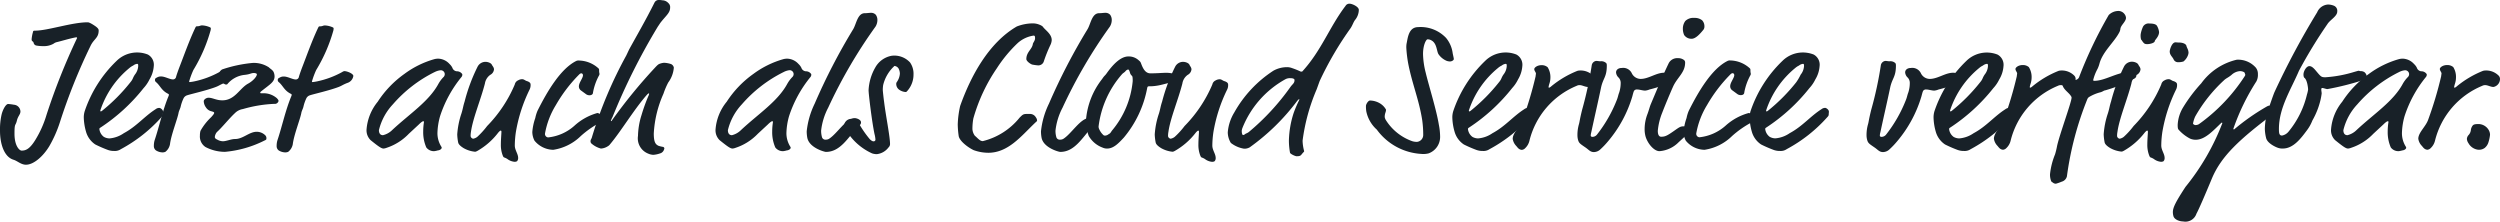 <svg xmlns="http://www.w3.org/2000/svg" viewBox="0 0 161.465 14.308">
  <defs>
    <style>
      .cls-1 {
        fill: #182128;
      }
    </style>
  </defs>
  <g id="Ebene_2" data-name="Ebene 2">
    <g id="Ebene_1-2" data-name="Ebene 1">
      <g>
        <path class="cls-1" d="M3.178,9.451c-.395.648-1,1.187-1.5,1.187-.324,0-.539-.24-.815-.324C.288,10.134,0,9.343,0,8.431A4.3,4.3,0,0,1,.108,7.376c.084-.324.276-.66.42-.66A3.652,3.652,0,0,1,.9,6.764a.453.453,0,0,1,.42.432c0,.2-.155.288-.228.588C1,8.167.936,7.916.936,8.635c0,.816.335,1.092.455,1.092.264,0,.516-.084.888-.684A6.788,6.788,0,0,0,3.01,7.4,41.343,41.343,0,0,1,4.978,2.458c0-.047-.013-.047-.073-.047-.444.084-.887.228-1.247.312a.55.55,0,0,0-.2.1,1.264,1.264,0,0,1-.671.156,2.318,2.318,0,0,1-.432-.036.217.217,0,0,1-.18-.167c-.036-.145-.132-.072-.132-.24a2.214,2.214,0,0,1,.084-.456c.012-.084.036-.1.132-.1.828,0,2.374-.54,3.406-.54.048,0,.156.024.443.216.252.168.265.252.265.312,0,.491-.312.54-.528,1A37.337,37.337,0,0,0,3.862,7.916,7.912,7.912,0,0,1,3.178,9.451Z"/>
        <path class="cls-1" d="M7.378,9.75a1.147,1.147,0,0,1-.455-.083,8.1,8.1,0,0,1-.768-.336,1.466,1.466,0,0,1-.6-.828,3.592,3.592,0,0,1-.144-.923,1.342,1.342,0,0,1,.06-.4,8.061,8.061,0,0,1,2.062-3.25,1.885,1.885,0,0,1,2.015-.408.748.748,0,0,1,.384.744,1.921,1.921,0,0,1-.276.863,2.339,2.339,0,0,1-.384.564A11.784,11.784,0,0,1,6.491,8.239c-.06.036-.072.06-.072.1a.731.731,0,0,0,.288.5.745.745,0,0,0,.372.1A1.9,1.9,0,0,0,8,8.6c.828-.443,1.331-1.091,2.051-1.547a.388.388,0,0,1,.24-.084c.072,0,.24.12.24.24a1.3,1.3,0,0,1-.012.156.2.2,0,0,1-.06.168,9.559,9.559,0,0,1-2.651,2.1A.682.682,0,0,1,7.378,9.75ZM8.926,4.27c0-.1,0-.145-.072-.145a.482.482,0,0,0-.252.109,1.029,1.029,0,0,0-.24.156A5.938,5.938,0,0,0,6.479,7.136c0,.048.012.06.024.06a.16.16,0,0,0,.084-.036A11.605,11.605,0,0,0,8.422,5.313c.18-.216.132-.252.288-.492A.958.958,0,0,0,8.926,4.27Z"/>
        <path class="cls-1" d="M12.49,4.521a5.461,5.461,0,0,0-.276.744c0,.024.024.036.049.036a2.851,2.851,0,0,0,.3-.048,5.8,5.8,0,0,0,1.607-.6.392.392,0,0,1,.132-.06c.2,0,.588.168.588.312a.557.557,0,0,1-.4.456c-.324.132-.324.168-.539.252-.588.228-1.608.456-1.859.54a.385.385,0,0,0-.228.18,2.529,2.529,0,0,0-.2.575c-.036.132-.108.252-.132.384-.072.4-.48,1.415-.552,2.015a.807.807,0,0,1-.3.5.5.5,0,0,1-.179.036.832.832,0,0,1-.432-.132.346.346,0,0,1-.132-.288,1.294,1.294,0,0,1,.048-.36c.3-.887.516-1.931.9-2.855a.288.288,0,0,0,.024-.084c0-.024-.012-.047-.06-.071-.431-.216-.5-.528-.779-.756a.165.165,0,0,1-.06-.144c0-.084.048-.108.143-.156a.479.479,0,0,1,.241-.06c.263,0,.563.192.779.192a.2.2,0,0,0,.2-.168c.036-.132.1-.312.192-.564.287-.731.612-1.667,1.019-2.542.072-.156.084-.156.132-.156.192,0,.216-.06.336-.06a1.413,1.413,0,0,1,.456.1c.06.024.108.048.108.084a.659.659,0,0,1-.013.132A10.151,10.151,0,0,1,12.49,4.521Z"/>
        <path class="cls-1" d="M17.733,4.929c0,.372-.3.516-.852.96-.06.048-.071.06-.071.1s.047.036.131.036a1.309,1.309,0,0,1,.948.324c.084.1.1.119.1.179a.247.247,0,0,1-.276.18,8.485,8.485,0,0,0-2.027.336.93.93,0,0,0-.515.264c-.373.348-.864.96-1.152,1.211a.574.574,0,0,0-.144.324c0,.072.036.12.168.18a.764.764,0,0,0,.348.1c.239,0,.528-.144.791-.144.516,0,.912-.468,1.4-.468a.784.784,0,0,1,.539.216.261.261,0,0,1,.084.228c0,.036,0,.072-.12.12a7.059,7.059,0,0,1-2.554.732,2.719,2.719,0,0,1-1.26-.312.811.811,0,0,1-.359-.744,1.1,1.1,0,0,1,.036-.3,3.669,3.669,0,0,1,.683-.875c.12-.132.2-.228.2-.276s0-.06-.156-.108a.57.57,0,0,1-.372-.252.724.724,0,0,1-.143-.4c0-.109.155-.228.311-.228.264,0,.492.168.888.168.815,0,1.115-.78,1.667-1.08.312-.168.564-.456.564-.6,0-.06-.12-.084-.192-.084-.192,0-.24.084-.6.12a1.66,1.66,0,0,0-1.115.6c-.012.012-.024.024-.108.024a.572.572,0,0,1-.348-.348.95.95,0,0,1-.06-.288.332.332,0,0,1,.24-.36,8.573,8.573,0,0,1,1.919-.4,1.772,1.772,0,0,1,1.043.288c.072.084.252.167.312.323A.711.711,0,0,1,17.733,4.929Z"/>
        <path class="cls-1" d="M20.422,4.521a5.324,5.324,0,0,0-.276.744c0,.024.024.036.048.036a2.818,2.818,0,0,0,.3-.048,5.812,5.812,0,0,0,1.607-.6.392.392,0,0,1,.132-.06c.2,0,.588.168.588.312a.559.559,0,0,1-.4.456c-.324.132-.324.168-.54.252-.588.228-1.607.456-1.859.54a.385.385,0,0,0-.228.18,2.578,2.578,0,0,0-.2.575c-.035.132-.108.252-.132.384-.071.4-.479,1.415-.551,2.015a.807.807,0,0,1-.3.5.5.5,0,0,1-.18.036A.828.828,0,0,1,18,9.715a.344.344,0,0,1-.133-.288,1.261,1.261,0,0,1,.049-.36c.3-.887.515-1.931.9-2.855a.288.288,0,0,0,.024-.084c0-.024-.012-.047-.06-.071-.432-.216-.5-.528-.779-.756a.164.164,0,0,1-.061-.144c0-.084.048-.108.144-.156a.473.473,0,0,1,.24-.06c.264,0,.564.192.78.192a.2.2,0,0,0,.2-.168c.036-.132.1-.312.192-.564.287-.731.611-1.667,1.019-2.542.072-.156.084-.156.132-.156.192,0,.216-.06.336-.06a1.407,1.407,0,0,1,.455.1c.06.024.108.048.108.084a.713.713,0,0,1-.012.132A10.187,10.187,0,0,1,20.422,4.521Z"/>
        <path class="cls-1" d="M29.5,4.605a.408.408,0,0,1,.336.156.1.1,0,0,1,.024.072.252.252,0,0,1-.048.132,7.8,7.8,0,0,0-1.391,2.543,4.414,4.414,0,0,0-.168,1.067,1.625,1.625,0,0,0,.252.9.171.171,0,0,1,.024.072c0,.024-.049.144-.252.168a1.543,1.543,0,0,1-.228.048.611.611,0,0,1-.516-.24,2.474,2.474,0,0,1-.2-1.032,3.9,3.9,0,0,1,.048-.6c0-.048,0-.06-.048-.06s-.156.084-.288.215l-.647.6a3.5,3.5,0,0,1-1.427.9.752.752,0,0,1-.192.048c-.133,0-.276-.084-.84-.54a.882.882,0,0,1-.264-.708,3.208,3.208,0,0,1,.72-1.775,6.632,6.632,0,0,1,1.727-1.8,5.985,5.985,0,0,1,1.919-.947,1,1,0,0,1,.264-.036,1.03,1.03,0,0,1,.731.348.849.849,0,0,1,.18.239A.333.333,0,0,0,29.5,4.605Zm-1.427.048a8.666,8.666,0,0,0-2.7,2.087,3.7,3.7,0,0,0-.9,1.667c0,.144.048.324.264.324A1.265,1.265,0,0,0,25.33,8.4c1.116-1.044,2.375-1.848,2.987-2.987a2.059,2.059,0,0,1,.348-.456.27.27,0,0,0,.06-.18.256.256,0,0,0-.276-.239A1.1,1.1,0,0,0,28.077,4.653Z"/>
        <path class="cls-1" d="M31.905,4.485a.446.446,0,0,1-.239.348.849.849,0,0,0-.348.564c-.276,1.067-.78,2.243-.9,3.118a1.594,1.594,0,0,0-.023.276.2.2,0,0,0,.167.168.6.6,0,0,0,.264-.12,5.147,5.147,0,0,0,.636-.7,8.623,8.623,0,0,0,1.787-2.687.371.371,0,0,1,.216-.264.5.5,0,0,1,.276-.072c.095,0,.2.1.287.12.192.06.24.144.24.216a.655.655,0,0,1-.072.348,9.975,9.975,0,0,0-.875,2.71,6.18,6.18,0,0,0-.072.888c0,.3.216.539.216.8a.3.3,0,0,1-.072.215.318.318,0,0,1-.168.036.894.894,0,0,1-.456-.18c-.228-.144-.228-.048-.3-.228a1.885,1.885,0,0,1-.12-.719c0-.3.036-.7.036-.816,0-.036-.012-.072-.048-.072s-.12.084-.168.144A4.486,4.486,0,0,1,30.826,9.75c-.1.049-.108.049-.156.049a1.852,1.852,0,0,1-.719-.228c-.216-.132-.336-.252-.36-.372a3.1,3.1,0,0,1-.06-.516,5.32,5.32,0,0,1,.276-1.367c.1-.324.1-.444.2-.755a11.324,11.324,0,0,1,.839-2.255.575.575,0,0,1,.516-.312c.12,0,.348.06.407.192C31.81,4.27,31.905,4.354,31.905,4.485Z"/>
        <path class="cls-1" d="M38.577,7.3c.167,0,.4.276.4.312s-.048.072-.048.12a.128.128,0,0,1-.1.144,6.317,6.317,0,0,0-1.319.911,3.229,3.229,0,0,1-1.775.888,1.6,1.6,0,0,1-1.212-.588,1.242,1.242,0,0,1-.143-.564,3.55,3.55,0,0,1,.192-.9,2.4,2.4,0,0,1,.144-.468c.623-1.247,1.487-2.71,2.494-3.214A.326.326,0,0,1,37.4,3.91a1.915,1.915,0,0,1,1.247.5c.048.047.048.071.048.168a.722.722,0,0,0,.024.179.27.27,0,0,1-.012.084A3.694,3.694,0,0,0,38.3,5.973c0,.1-.072.18-.228.18a.372.372,0,0,1-.24-.084l-.312-.228a.318.318,0,0,1-.132-.264c0-.24.264-.528.264-.72,0-.047-.036-.12-.1-.12s-.1.024-.192.12A9.508,9.508,0,0,0,35.9,6.788a5.245,5.245,0,0,0-.7,1.835.224.224,0,0,0,.2.252,3.016,3.016,0,0,0,1.7-.755A3.663,3.663,0,0,1,38.577,7.3Z"/>
        <path class="cls-1" d="M42.2,10a.929.929,0,0,1-.348-.084,1.056,1.056,0,0,1-.647-1.139,4.779,4.779,0,0,1,.228-1.343A11.2,11.2,0,0,1,41.877,6.2a.452.452,0,0,0,.048-.144.025.025,0,0,0-.024-.024c-.024,0-.072.036-.156.132C40.93,7.1,40.1,8.491,39.4,9.319a.419.419,0,0,1-.132.12.94.94,0,0,1-.456.156,1.519,1.519,0,0,1-.624-.336.2.2,0,0,1-.048-.132c0-.132.06-.12.108-.324a27.21,27.21,0,0,1,2.2-5.217L40.63,3.2c.539-.983,1.055-1.859,1.643-3.034A.307.307,0,0,1,42.585,0c.12,0,.191.024.251.024a.548.548,0,0,1,.336.18.345.345,0,0,1,.108.3c0,.311-.252.5-.563.887-.108.132-.132.192-.228.324a40.777,40.777,0,0,0-2.927,5.841,1.519,1.519,0,0,0-.107.24c0,.012,0,.024.024.024s.023-.012.083-.1A33.508,33.508,0,0,1,42.285,4.39c.168-.181.228-.24.336-.276a1.041,1.041,0,0,1,.275-.06,1.707,1.707,0,0,1,.444.084.312.312,0,0,1,.18.228,1.835,1.835,0,0,1-.36.959,4.9,4.9,0,0,0-.311.732,7.188,7.188,0,0,0-.624,2.566c0,.576.12.7.3.792a1.836,1.836,0,0,0,.3.072.114.114,0,0,1,.084.1.514.514,0,0,1-.06.156.369.369,0,0,1-.228.168A1.687,1.687,0,0,1,42.2,10Z"/>
        <path class="cls-1" d="M52.04,4.605a.407.407,0,0,1,.335.156.1.1,0,0,1,.024.072.259.259,0,0,1-.047.132A7.825,7.825,0,0,0,50.96,7.508a4.414,4.414,0,0,0-.168,1.067,1.625,1.625,0,0,0,.252.9.171.171,0,0,1,.024.072c0,.024-.048.144-.252.168a1.517,1.517,0,0,1-.228.048.611.611,0,0,1-.515-.24,2.474,2.474,0,0,1-.2-1.032,3.9,3.9,0,0,1,.048-.6c0-.048,0-.06-.048-.06s-.156.084-.288.215l-.647.6a3.5,3.5,0,0,1-1.428.9.742.742,0,0,1-.192.048c-.132,0-.275-.084-.839-.54a.882.882,0,0,1-.264-.708,3.208,3.208,0,0,1,.72-1.775,6.617,6.617,0,0,1,1.727-1.8,5.985,5.985,0,0,1,1.919-.947.992.992,0,0,1,.263-.036,1.032,1.032,0,0,1,.732.348.849.849,0,0,1,.18.239A.333.333,0,0,0,52.04,4.605Zm-1.428.048a8.673,8.673,0,0,0-2.7,2.087,3.694,3.694,0,0,0-.9,1.667c0,.144.047.324.263.324a1.262,1.262,0,0,0,.588-.335c1.115-1.044,2.375-1.848,2.987-2.987a2.085,2.085,0,0,1,.347-.456.27.27,0,0,0,.06-.18.256.256,0,0,0-.276-.239A1.1,1.1,0,0,0,50.612,4.653Z"/>
        <path class="cls-1" d="M52.138,8.887a2.244,2.244,0,0,1-.036-.408,5.327,5.327,0,0,1,.516-1.787,38.857,38.857,0,0,1,2.495-4.821c.2-.348.276-1.019.743-1.019.168,0,.264-.024.4-.024a.4.4,0,0,1,.312.131.575.575,0,0,1,.1.336.818.818,0,0,1-.12.42,31.862,31.862,0,0,0-3.059,5.241,4.154,4.154,0,0,0-.455,1.475,1.463,1.463,0,0,0,.06.444.226.226,0,0,0,.24.144.391.391,0,0,0,.2-.048c.528-.324,1.116-1.343,1.667-1.343.1,0,.408.084.408.276,0,.156-.12.2-.24.335-.611.66-1.1,1.572-2.027,1.572C53.253,9.811,52.258,9.547,52.138,8.887Z"/>
        <path class="cls-1" d="M59,4.81a1.583,1.583,0,0,1-.348,1c-.1.12-.108.132-.168.132a.813.813,0,0,1-.42-.156.459.459,0,0,1-.179-.384.188.188,0,0,1,.035-.1,1.075,1.075,0,0,0,.2-.551.771.771,0,0,0-.084-.324.356.356,0,0,0-.265-.168,2.439,2.439,0,0,0-.731,1.235,1.934,1.934,0,0,0-.024.312c0,.072.06.612.084.767.108.9.384,2.243.384,2.735a.3.3,0,0,1-.1.216,1.093,1.093,0,0,1-.756.432.978.978,0,0,1-.3-.048A3.756,3.756,0,0,1,54.586,8.3a.5.5,0,0,1-.071-.179.472.472,0,0,1,.431-.444c.24,0,.348.024.456.168a6.737,6.737,0,0,0,.78,1.151c.119.108.179.132.239.132a.111.111,0,0,0,.121-.1,1.8,1.8,0,0,0-.061-.372c-.168-.791-.383-2.59-.383-2.83a3.253,3.253,0,0,1,.431-1.463A1.517,1.517,0,0,1,57.6,3.6a1.382,1.382,0,0,1,1.175.432A1.266,1.266,0,0,1,59,4.81Z"/>
        <path class="cls-1" d="M67.914,2.471a.584.584,0,0,1,.012.132.871.871,0,0,1-.1.335,9.184,9.184,0,0,0-.42,1.056.371.371,0,0,1-.371.228,3.042,3.042,0,0,1-.348-.048c-.1-.012-.4-.216-.4-.36,0-.456.372-.624.42-.972.012-.084.143-.216.143-.36S66.834,2.3,66.75,2.3a1.964,1.964,0,0,0-1.019.48A8.77,8.77,0,0,0,64.388,4.4a11.058,11.058,0,0,0-1.523,3.251,3.792,3.792,0,0,0-.06.695.806.806,0,0,0,.156.42c.2.168.324.348.516.348A4.4,4.4,0,0,0,65.851,7.6c.192-.192.24-.24.456-.24H66.5a.435.435,0,0,1,.408.228.344.344,0,0,1,.072.192c0,.06-.061.084-.156.179-.888.852-1.716,1.908-3,1.908a2.821,2.821,0,0,1-.935-.168c-.36-.168-.924-.588-.972-.924a5.772,5.772,0,0,1-.06-.732,6.155,6.155,0,0,1,.156-1.2c.672-1.895,1.823-4.065,3.658-5.133a2.892,2.892,0,0,1,1-.2,1.144,1.144,0,0,1,.516.108.528.528,0,0,1,.168.108C67.47,1.907,67.842,2.135,67.914,2.471Z"/>
        <path class="cls-1" d="M67.269,8.887a2.244,2.244,0,0,1-.036-.408,5.327,5.327,0,0,1,.516-1.787,38.857,38.857,0,0,1,2.5-4.821c.2-.348.276-1.019.743-1.019.168,0,.264-.024.4-.024a.4.4,0,0,1,.312.131.575.575,0,0,1,.1.336.818.818,0,0,1-.12.42,31.862,31.862,0,0,0-3.059,5.241,4.134,4.134,0,0,0-.455,1.475,1.433,1.433,0,0,0,.06.444.225.225,0,0,0,.24.144.391.391,0,0,0,.2-.048c.528-.324,1.116-1.343,1.667-1.343.1,0,.408.084.408.276,0,.156-.12.2-.24.335-.611.66-1.1,1.572-2.027,1.572C68.384,9.811,67.389,9.547,67.269,8.887Z"/>
        <path class="cls-1" d="M74.3,4.737c.479,0,.756-.035,1.031-.035.384,0,.744.119.744.311,0,.156-.3.192-.336.252s-.048.06-.132.072c-.24.036-.587.156-.9.2a2.878,2.878,0,0,1-.468.036c-.1,0-.12.012-.144.1a6.971,6.971,0,0,1-1.511,3.214c-.336.36-.66.708-1.08.708a.677.677,0,0,1-.287-.06,1.724,1.724,0,0,1-.9-.756,2.782,2.782,0,0,1-.18-1,4.92,4.92,0,0,1,1.044-2.675c.168-.252.168-.192.287-.359.384-.541.888-1.1,1.416-1.1a.947.947,0,0,1,.636.228c.095.084.131.108.168.2C73.8,4.377,73.951,4.737,74.3,4.737Zm-1.32-.048c-.035-.12-.071-.2-.119-.2a.3.3,0,0,0-.18.12c-.048.061-.168.121-.228.2a6.259,6.259,0,0,0-1.5,3.357.372.372,0,0,0,.036.168,1.114,1.114,0,0,0,.287.4.181.181,0,0,0,.109.024.4.4,0,0,0,.227-.1c.084-.036.108-.072.2-.216a5.782,5.782,0,0,0,1.344-3.19A1.716,1.716,0,0,0,73.147,5a.175.175,0,0,0-.071-.132A.387.387,0,0,1,72.979,4.689Z"/>
        <path class="cls-1" d="M76.952,4.485a.448.448,0,0,1-.24.348.849.849,0,0,0-.348.564c-.275,1.067-.779,2.243-.9,3.118a1.469,1.469,0,0,0-.025.276.2.2,0,0,0,.168.168.6.6,0,0,0,.264-.12,5.01,5.01,0,0,0,.636-.7A8.623,8.623,0,0,0,78.3,5.457a.371.371,0,0,1,.216-.264.5.5,0,0,1,.276-.072c.1,0,.2.1.288.12.192.06.239.144.239.216a.645.645,0,0,1-.072.348,9.975,9.975,0,0,0-.875,2.71A6.18,6.18,0,0,0,78.3,9.4c0,.3.216.539.216.8a.291.291,0,0,1-.072.215.318.318,0,0,1-.168.036.9.9,0,0,1-.456-.18c-.227-.144-.227-.048-.3-.228a1.885,1.885,0,0,1-.12-.719c0-.3.036-.7.036-.816,0-.036-.012-.072-.048-.072s-.12.084-.168.144A4.5,4.5,0,0,1,75.872,9.75c-.1.049-.107.049-.155.049A1.86,1.86,0,0,1,75,9.571c-.216-.132-.336-.252-.36-.372a3.21,3.21,0,0,1-.06-.516,5.28,5.28,0,0,1,.277-1.367c.095-.324.095-.444.2-.755A11.324,11.324,0,0,1,75.9,4.306a.576.576,0,0,1,.516-.312c.12,0,.348.06.408.192C76.856,4.27,76.952,4.354,76.952,4.485Z"/>
        <path class="cls-1" d="M87.509,1.3c-.109.156-.145.312-.277.516a21.379,21.379,0,0,0-2,3.418l-.191.528a12.432,12.432,0,0,0-.912,3.322,2.757,2.757,0,0,0,.1.671c0,.037-.013.049-.048.084-.168.168-.133.252-.433.252-.107,0-.419-.155-.431-.228a4.472,4.472,0,0,1-.072-.779A6.21,6.21,0,0,1,83.551,7.3a7.627,7.627,0,0,1,.372-.864c0-.012,0-.023-.025-.023s-.047.023-.12.107a13.92,13.92,0,0,1-3.07,3,.711.711,0,0,1-.359.084,1.873,1.873,0,0,1-.852-.372,1.331,1.331,0,0,1-.2-.684,2.9,2.9,0,0,1,.42-1.283,7.694,7.694,0,0,1,2.53-2.7,1.8,1.8,0,0,1,.863-.227.9.9,0,0,1,.336.059,4.976,4.976,0,0,1,.565.228c.059,0,.084,0,.1-.011C85.35,3.262,85.865,1.739,86.9.384A.285.285,0,0,1,87.173.24c.156,0,.588.192.588.4A1.055,1.055,0,0,1,87.509,1.3ZM83.335,5.049a.612.612,0,0,0-.3.06,6.233,6.233,0,0,0-2.8,3.179.773.773,0,0,0-.036.155c0,.12.025.276.084.276a.17.17,0,0,0,.12-.048c.072-.06.145-.06.252-.144a15.211,15.211,0,0,0,2.7-2.926c.145-.192.252-.228.252-.432C83.61,5.1,83.526,5.049,83.335,5.049Z"/>
        <path class="cls-1" d="M93.822,3.43c.025.144.073.312.073.384s-.121.156-.252.156a.816.816,0,0,1-.2-.036,1.209,1.209,0,0,1-.527-.42c-.133-.18-.1-.7-.456-.9a.476.476,0,0,0-.264-.073c-.084,0-.288.36-.288.948a5.2,5.2,0,0,0,.168,1.187c.18.768.7,2.423.852,3.37a4.24,4.24,0,0,1,.084.792,1.131,1.131,0,0,1-.744,1.068,1.408,1.408,0,0,1-.468.035,3.833,3.833,0,0,1-2.878-1.57A2.163,2.163,0,0,1,88.245,7.2a1.958,1.958,0,0,1-.023-.36c0-.107.143-.348.263-.348a1.309,1.309,0,0,1,.612.168,1.088,1.088,0,0,1,.42.42c0,.18-.084.216-.084.48a.55.55,0,0,0,.072.192A3.319,3.319,0,0,0,91.2,9.115a1,1,0,0,0,.313.048.446.446,0,0,0,.407-.444,6.843,6.843,0,0,0-.06-.923c-.2-1.343-.671-2.411-.923-3.766a8.207,8.207,0,0,1-.108-.924,1.54,1.54,0,0,1,.012-.264c.084-.395.132-1.091.756-1.091a2.259,2.259,0,0,1,1.8.7A1.933,1.933,0,0,1,93.822,3.43Z"/>
        <path class="cls-1" d="M95.768,9.75a1.152,1.152,0,0,1-.456-.083,8.1,8.1,0,0,1-.768-.336,1.472,1.472,0,0,1-.6-.828A3.59,3.59,0,0,1,93.8,7.58a1.369,1.369,0,0,1,.059-.4,8.066,8.066,0,0,1,2.064-3.25,1.883,1.883,0,0,1,2.014-.408.748.748,0,0,1,.384.744,1.921,1.921,0,0,1-.276.863,2.311,2.311,0,0,1-.384.564A11.784,11.784,0,0,1,94.88,8.239c-.06.036-.071.06-.071.1a.73.73,0,0,0,.287.5.748.748,0,0,0,.372.1,1.9,1.9,0,0,0,.924-.336c.827-.443,1.331-1.091,2.05-1.547a.388.388,0,0,1,.24-.084c.072,0,.24.12.24.24a1.3,1.3,0,0,1-.012.156.2.2,0,0,1-.06.168,9.559,9.559,0,0,1-2.651,2.1A.679.679,0,0,1,95.768,9.75Zm1.546-5.48c0-.1,0-.145-.071-.145a.482.482,0,0,0-.252.109,1.029,1.029,0,0,0-.24.156,5.938,5.938,0,0,0-1.883,2.746c0,.048.012.06.024.06a.16.16,0,0,0,.084-.036,11.612,11.612,0,0,0,1.836-1.847c.179-.216.131-.252.287-.492A.957.957,0,0,0,97.314,4.27Z"/>
        <path class="cls-1" d="M100.135,5.013a1.273,1.273,0,0,1-.072.408,1.57,1.57,0,0,0-.047.192c0,.036,0,.048.036.048.011,0,.059-.012.155-.1a6.325,6.325,0,0,1,1.667-.983.557.557,0,0,1,.145-.024,1.131,1.131,0,0,1,.875.335.318.318,0,0,1,.084.2.527.527,0,0,1-.42.528c-.18,0-.371-.12-.539-.12a.415.415,0,0,0-.193.048A5.173,5.173,0,0,0,98.78,9.091a.966.966,0,0,1-.276.48.335.335,0,0,1-.216.108c-.191-.012-.275-.156-.359-.252a.835.835,0,0,1-.229-.456c0-.408.5-.8.649-1.259a24.2,24.2,0,0,0,.827-2.771c.012-.108.024-.168.024-.191,0-.073-.1-.168-.108-.276s.192-.265.468-.265a.584.584,0,0,1,.395.133A1.2,1.2,0,0,1,100.135,5.013Z"/>
        <path class="cls-1" d="M102.775,8.54a.877.877,0,0,0-.036.227c0,.036.048.072.1.072a.38.38,0,0,0,.312-.156A8.826,8.826,0,0,0,104.406,6.5c.1-.239.1-.347.168-.515a2.024,2.024,0,0,0,.1-.636.493.493,0,0,0-.132-.336.505.505,0,0,1-.168-.336c0-.156.132-.287.372-.287a.613.613,0,0,1,.636.323.644.644,0,0,0,.575.384c.528,0,1-.4,1.524-.4a1.152,1.152,0,0,1,.563.167.244.244,0,0,1,.156.264c0,.036,0,.048-.084.1a8.992,8.992,0,0,1-1.583.552.933.933,0,0,1-.276.072c-.168,0-.359-.072-.516-.072a.217.217,0,0,0-.168.048c-.048.036-.071.1-.143.383a8.015,8.015,0,0,1-1.583,2.927,5.084,5.084,0,0,1-.468.492.628.628,0,0,1-.432.192c-.24,0-.324-.144-.551-.3-.372-.252-.42-.288-.48-.5a1.184,1.184,0,0,1-.036-.288A2.494,2.494,0,0,1,101.983,8c.048-.18.037-.252.2-.912a24.028,24.028,0,0,0,.624-2.89.338.338,0,0,1,.287-.264c.084,0,.18.024.276.024a.459.459,0,0,1,.348.1c.048.036.059.084.059.18,0,.743-.239.8-.371,1.415C103.207,6.608,102.979,7.58,102.775,8.54Z"/>
        <path class="cls-1" d="M108.415,9.187a1.935,1.935,0,0,1-1.235.576c-.361,0-.768-.5-.9-.948a1.771,1.771,0,0,1-.06-.5,2.714,2.714,0,0,1,.192-.972c.084-.228.132-.432.2-.6.372-.875.72-1.739,1.164-2.662a.618.618,0,0,1,.6-.324.6.6,0,0,1,.359.1.2.2,0,0,1,.1.192c0,.635-.492.935-.768,1.523-.2.444-.54,1.259-.708,1.7a4.106,4.106,0,0,0-.288,1.175c0,.108.012.384.216.384.264,0,.4-.072.876-.408.287-.2.371-.263.564-.263a.521.521,0,0,1,.3.083.187.187,0,0,1,.073.168c0,.133-.073.2-.193.324ZM110.082,1.7a.349.349,0,0,1-.061.216c-.215.264-.5.588-.767.588a.566.566,0,0,1-.48-.24.972.972,0,0,1-.084-.408.831.831,0,0,1,.157-.5.748.748,0,0,1,.588-.2.765.765,0,0,1,.5.156A.561.561,0,0,1,110.082,1.7Z"/>
        <path class="cls-1" d="M112.938,7.3c.167,0,.395.276.395.312s-.048.072-.048.12a.128.128,0,0,1-.1.144,6.291,6.291,0,0,0-1.319.911,3.229,3.229,0,0,1-1.775.888,1.592,1.592,0,0,1-1.211-.588,1.232,1.232,0,0,1-.145-.564,3.553,3.553,0,0,1,.193-.9,2.315,2.315,0,0,1,.143-.468c.624-1.247,1.487-2.71,2.495-3.214a.326.326,0,0,1,.192-.036,1.915,1.915,0,0,1,1.247.5c.049.047.049.071.049.168a.752.752,0,0,0,.023.179.27.27,0,0,1-.012.084,3.69,3.69,0,0,0-.408,1.128c0,.1-.071.18-.227.18a.377.377,0,0,1-.241-.084l-.311-.228a.318.318,0,0,1-.132-.264c0-.24.264-.528.264-.72,0-.047-.036-.12-.1-.12s-.1.024-.192.12a9.544,9.544,0,0,0-1.463,1.931,5.252,5.252,0,0,0-.7,1.835.225.225,0,0,0,.2.252,3.013,3.013,0,0,0,1.7-.755A3.663,3.663,0,0,1,112.938,7.3Z"/>
        <path class="cls-1" d="M114.967,9.75a1.152,1.152,0,0,1-.456-.083,8.1,8.1,0,0,1-.768-.336,1.466,1.466,0,0,1-.6-.828A3.592,3.592,0,0,1,113,7.58a1.376,1.376,0,0,1,.06-.4,8.063,8.063,0,0,1,2.063-3.25,1.882,1.882,0,0,1,1.283-.54,1.907,1.907,0,0,1,.732.132.747.747,0,0,1,.383.744,1.908,1.908,0,0,1-.276.863,2.311,2.311,0,0,1-.384.564,11.764,11.764,0,0,1-2.782,2.542c-.059.036-.071.06-.071.1a.734.734,0,0,0,.287.5.748.748,0,0,0,.372.1,1.9,1.9,0,0,0,.924-.336c.827-.443,1.331-1.091,2.051-1.547a.384.384,0,0,1,.239-.084c.072,0,.24.12.24.24a1.3,1.3,0,0,1-.012.156.2.2,0,0,1-.06.168,9.526,9.526,0,0,1-2.651,2.1A.678.678,0,0,1,114.967,9.75Zm1.547-5.48c0-.1,0-.145-.072-.145a.482.482,0,0,0-.252.109,1.051,1.051,0,0,0-.24.156,5.938,5.938,0,0,0-1.883,2.746c0,.048.012.06.024.06a.157.157,0,0,0,.084-.036,11.57,11.57,0,0,0,1.836-1.847,3.3,3.3,0,0,0,.287-.492A.958.958,0,0,0,116.514,4.27Z"/>
        <path class="cls-1" d="M121.447,8.54a.877.877,0,0,0-.036.227c0,.036.048.072.1.072a.38.38,0,0,0,.312-.156A8.826,8.826,0,0,0,123.078,6.5c.1-.239.1-.347.168-.515a2.024,2.024,0,0,0,.1-.636.493.493,0,0,0-.132-.336.505.505,0,0,1-.168-.336c0-.156.132-.287.372-.287a.613.613,0,0,1,.636.323.644.644,0,0,0,.575.384c.528,0,1-.4,1.523-.4a1.152,1.152,0,0,1,.564.167.245.245,0,0,1,.156.264c0,.036,0,.048-.084.1a8.992,8.992,0,0,1-1.583.552.941.941,0,0,1-.276.072c-.168,0-.36-.072-.516-.072a.217.217,0,0,0-.168.048c-.048.036-.071.1-.143.383a8.015,8.015,0,0,1-1.583,2.927,5.211,5.211,0,0,1-.468.492.628.628,0,0,1-.432.192c-.24,0-.324-.144-.552-.3-.372-.252-.419-.288-.479-.5a1.184,1.184,0,0,1-.036-.288A2.494,2.494,0,0,1,120.655,8c.048-.18.036-.252.2-.912a23.648,23.648,0,0,0,.624-2.89.34.34,0,0,1,.288-.264c.083,0,.18.024.276.024a.459.459,0,0,1,.348.1c.047.036.059.084.059.18,0,.743-.239.8-.371,1.415C121.879,6.608,121.651,7.58,121.447,8.54Z"/>
        <path class="cls-1" d="M126.847,9.75a1.152,1.152,0,0,1-.456-.083,8.1,8.1,0,0,1-.768-.336,1.472,1.472,0,0,1-.6-.828,3.59,3.59,0,0,1-.143-.923,1.4,1.4,0,0,1,.059-.4A8.066,8.066,0,0,1,127,3.934a1.882,1.882,0,0,1,1.283-.54,1.907,1.907,0,0,1,.732.132.749.749,0,0,1,.383.744,1.908,1.908,0,0,1-.276.863,2.311,2.311,0,0,1-.384.564,11.764,11.764,0,0,1-2.782,2.542c-.06.036-.071.06-.071.1a.73.73,0,0,0,.287.5.748.748,0,0,0,.372.1,1.9,1.9,0,0,0,.924-.336c.827-.443,1.331-1.091,2.05-1.547a.388.388,0,0,1,.24-.084c.072,0,.24.12.24.24a1.3,1.3,0,0,1-.012.156.2.2,0,0,1-.06.168,9.526,9.526,0,0,1-2.651,2.1A.679.679,0,0,1,126.847,9.75Zm1.547-5.48c0-.1,0-.145-.072-.145a.482.482,0,0,0-.252.109,1.029,1.029,0,0,0-.24.156,5.938,5.938,0,0,0-1.883,2.746c0,.048.012.06.025.06a.157.157,0,0,0,.083-.036,11.522,11.522,0,0,0,1.835-1.847c.18-.216.132-.252.288-.492A.958.958,0,0,0,128.394,4.27Z"/>
        <path class="cls-1" d="M131.214,5.013a1.3,1.3,0,0,1-.071.408,1.49,1.49,0,0,0-.048.192c0,.036,0,.048.035.048.013,0,.06-.012.156-.1a6.325,6.325,0,0,1,1.667-.983.564.564,0,0,1,.145-.024,1.13,1.13,0,0,1,.875.335.313.313,0,0,1,.084.2.527.527,0,0,1-.42.528c-.18,0-.371-.12-.539-.12a.418.418,0,0,0-.193.048,5.173,5.173,0,0,0-3.046,3.538.966.966,0,0,1-.276.48.335.335,0,0,1-.216.108c-.191-.012-.275-.156-.359-.252a.835.835,0,0,1-.229-.456c0-.408.5-.8.649-1.259a24,24,0,0,0,.827-2.771c.012-.108.024-.168.024-.191,0-.073-.1-.168-.108-.276s.191-.265.468-.265a.584.584,0,0,1,.395.133A1.2,1.2,0,0,1,131.214,5.013Z"/>
        <path class="cls-1" d="M137.309,1.151c0,.24-.325.468-.36.7a.706.706,0,0,1-.049.192c-.311.648-1.079,1.259-1.3,2.051a1.93,1.93,0,0,1-.131.36,2.986,2.986,0,0,0-.277.707c0,.048.025.06.061.06.72,0,1.487-.575,2.326-.575.265,0,.4.155.4.227,0,.18-.18.228-.312.288l-.132.072a9.114,9.114,0,0,1-1.558.6c-.132.024-.073.036-.289.12a2.7,2.7,0,0,0-.779.323.341.341,0,0,0-.108.156,20.608,20.608,0,0,0-1.307,4.954.467.467,0,0,1-.336.347,2.933,2.933,0,0,1-.372.132c-.143,0-.192-.071-.3-.143a1.149,1.149,0,0,1-.084-.468,4.66,4.66,0,0,1,.325-1.284,4.9,4.9,0,0,0,.119-.479c.108-.624.948-2.891.948-3.178a.113.113,0,0,0-.024-.084c-.144-.252-.457-.408-.552-.7a.925.925,0,0,1-.073-.288c0-.12.1-.24.168-.24.181,0,.457.168.684.168A.31.31,0,0,0,134.274,5,27.736,27.736,0,0,1,136.193.972a.89.89,0,0,1,.612-.264.491.491,0,0,1,.408.2A.448.448,0,0,1,137.309,1.151Z"/>
        <path class="cls-1" d="M138.246,4.485a.448.448,0,0,1-.24.348.849.849,0,0,0-.348.564c-.276,1.067-.779,2.243-.9,3.118a1.469,1.469,0,0,0-.025.276.2.2,0,0,0,.168.168.6.6,0,0,0,.264-.12,5.01,5.01,0,0,0,.636-.7,8.623,8.623,0,0,0,1.787-2.687.371.371,0,0,1,.216-.264.5.5,0,0,1,.276-.072c.1,0,.2.1.288.12.192.06.239.144.239.216a.645.645,0,0,1-.072.348,9.975,9.975,0,0,0-.875,2.71,6.18,6.18,0,0,0-.072.888c0,.3.216.539.216.8a.291.291,0,0,1-.072.215.318.318,0,0,1-.168.036.894.894,0,0,1-.456-.18c-.227-.144-.227-.048-.3-.228a1.886,1.886,0,0,1-.121-.719c0-.3.037-.7.037-.816,0-.036-.012-.072-.048-.072s-.12.084-.168.144a4.5,4.5,0,0,1-1.344,1.163c-.1.049-.107.049-.155.049a1.86,1.86,0,0,1-.72-.228c-.216-.132-.336-.252-.36-.372a3.21,3.21,0,0,1-.06-.516,5.32,5.32,0,0,1,.276-1.367c.1-.324.1-.444.2-.755a11.324,11.324,0,0,1,.839-2.255.576.576,0,0,1,.516-.312c.12,0,.348.06.408.192C138.149,4.27,138.246,4.354,138.246,4.485Zm1.2-2.422c0,.3-.263.5-.276.587-.012.133-.335.2-.468.2a.491.491,0,0,1-.18-.023c-.143-.1-.155-.192-.239-.276a.962.962,0,0,1-.024-.348,1.915,1.915,0,0,1,.156-.492.415.415,0,0,1,.42-.192c.132,0,.4.012.479.156A1.04,1.04,0,0,1,139.445,2.063Zm1.9,1.283a.468.468,0,0,1-.024.192.931.931,0,0,1-.3.432,1.114,1.114,0,0,1-.348.048.307.307,0,0,1-.288-.18c-.072-.168-.252-.276-.252-.516,0-.1.132-.588.372-.588.035,0,.155.013.239.013.2,0,.432.071.468.215C141.232,3.07,141.34,3.214,141.34,3.346Z"/>
        <path class="cls-1" d="M144.245,8.312c0,.035.012.047.048.047a14.124,14.124,0,0,1,2-1.415c.2-.12.227-.12.288-.12a.484.484,0,0,1,.312.12.269.269,0,0,1,.072.18.249.249,0,0,1-.1.2c-2.219,1.667-3.394,2.747-4.006,4.2-.408.983-.851,2.015-1,2.278a.751.751,0,0,1-.863.5c-.228,0-.564-.12-.624-.348a1,1,0,0,1-.035-.264c0-.3.215-.7.815-1.619a15.055,15.055,0,0,0,2.374-4.1.03.03,0,0,0-.023-.048.046.046,0,0,0-.036.011c-.54.517-1.056,1.092-1.656,1.092a.91.91,0,0,1-.359-.072,2.567,2.567,0,0,1-.72-.552c-.06-.06-.084-.1-.084-.347a2.4,2.4,0,0,1,.348-1.116,9.893,9.893,0,0,1,1.176-1.559,3.931,3.931,0,0,1,2.29-1.523,1.526,1.526,0,0,1,1.235.515.645.645,0,0,1,.132.42.89.89,0,0,1-.1.468A14.273,14.273,0,0,0,144.245,8.312Zm.768-3.491c0-.024-.025-.048-.025-.071s0-.073-.119-.121a.561.561,0,0,0-.2-.036.9.9,0,0,0-.552.252c-.24.192-.336.2-.5.36a9.646,9.646,0,0,0-1.835,2.315,1.852,1.852,0,0,0-.143.456c0,.047.1.1.143.1a.416.416,0,0,0,.241-.06,11.454,11.454,0,0,0,2.962-3.107A.16.16,0,0,0,145.013,4.821Z"/>
        <path class="cls-1" d="M150.317,1.559a31.1,31.1,0,0,0-1.835,3.01c-.515,1.212-1.295,2.387-1.295,3.754,0,.264.012.432.2.432a.706.706,0,0,0,.42-.252A5.892,5.892,0,0,0,149,6.093a1.728,1.728,0,0,0,.071-.312c0-.072-.048-.612-.239-.756-.048-.036-.06-.144-.06-.215,0-.2.18-.54.383-.54.157,0,.3.156.42.3.336.4.348.42.624.42a8.081,8.081,0,0,0,1.859-.347c.132-.037.252-.073.276-.073.048,0,.06.024.144.024a.408.408,0,0,1,.24.073.433.433,0,0,1,.143.263c0,.048-.047.192-.107.2a17.761,17.761,0,0,1-2.435.624c-.084,0-.252-.072-.347-.072-.036,0-.049.06-.049.108,0,.072.024.168.024.251a3.939,3.939,0,0,1-.084.456,4.987,4.987,0,0,1-.515,1.284,2.6,2.6,0,0,1-.336.612c-.4.539-.888,1.2-1.572,1.2a.845.845,0,0,1-.323-.048c-.144-.048-.672-.288-.756-.624a2.733,2.733,0,0,1-.084-.6,4.094,4.094,0,0,1,.252-1.331c.036-.108.288-.851.372-1.043A50.9,50.9,0,0,1,149.657.792a.81.81,0,0,1,.72-.5,1.058,1.058,0,0,1,.348.072.357.357,0,0,1,.228.384C150.953,1.055,150.485,1.283,150.317,1.559Z"/>
        <path class="cls-1" d="M156.376,4.605a.407.407,0,0,1,.336.156.1.1,0,0,1,.024.072.252.252,0,0,1-.048.132A7.8,7.8,0,0,0,155.3,7.508a4.414,4.414,0,0,0-.168,1.067,1.625,1.625,0,0,0,.252.9.169.169,0,0,1,.023.072c0,.024-.048.144-.252.168a1.5,1.5,0,0,1-.227.048.611.611,0,0,1-.516-.24,2.474,2.474,0,0,1-.2-1.032,3.9,3.9,0,0,1,.048-.6c0-.048,0-.06-.048-.06s-.155.084-.288.215l-.647.6a3.493,3.493,0,0,1-1.427.9.748.748,0,0,1-.193.048c-.131,0-.275-.084-.838-.54a.878.878,0,0,1-.265-.708,3.216,3.216,0,0,1,.72-1.775,6.632,6.632,0,0,1,1.727-1.8,6,6,0,0,1,1.919-.947,1,1,0,0,1,.264-.036,1.031,1.031,0,0,1,.731.348.831.831,0,0,1,.18.239A.333.333,0,0,0,156.376,4.605Zm-1.427.048a8.666,8.666,0,0,0-2.7,2.087,3.7,3.7,0,0,0-.9,1.667c0,.144.047.324.263.324A1.257,1.257,0,0,0,152.2,8.4c1.115-1.044,2.375-1.848,2.986-2.987a2.09,2.09,0,0,1,.348-.456.27.27,0,0,0,.061-.18.257.257,0,0,0-.277-.239A1.092,1.092,0,0,0,154.949,4.653Z"/>
        <path class="cls-1" d="M158.622,5.013a1.271,1.271,0,0,1-.071.408,1.74,1.74,0,0,0-.048.192c0,.036,0,.048.035.048.013,0,.061-.012.156-.1a6.34,6.34,0,0,1,1.667-.983.564.564,0,0,1,.145-.024,1.13,1.13,0,0,1,.875.335.313.313,0,0,1,.084.2.526.526,0,0,1-.42.528c-.18,0-.371-.12-.539-.12a.418.418,0,0,0-.193.048,5.169,5.169,0,0,0-3.045,3.538.974.974,0,0,1-.277.48.333.333,0,0,1-.216.108c-.191-.012-.275-.156-.359-.252a.826.826,0,0,1-.228-.456c0-.408.5-.8.648-1.259a23.8,23.8,0,0,0,.827-2.771c.012-.108.025-.168.025-.191,0-.073-.1-.168-.109-.276s.192-.265.468-.265a.584.584,0,0,1,.4.133A1.2,1.2,0,0,1,158.622,5.013Z"/>
        <path class="cls-1" d="M160.723,9.175a.745.745,0,0,1-.252.384.62.62,0,0,1-.444.108.829.829,0,0,1-.6-.42.532.532,0,0,1-.1-.276.4.4,0,0,1,.1-.24.549.549,0,0,0,.155-.324.591.591,0,0,1,.12-.3c.072-.084.193-.095.4-.095a.776.776,0,0,1,.624.371.617.617,0,0,1,.095.324A2.315,2.315,0,0,1,160.723,9.175Z"/>
      </g>
    </g>
  </g>
</svg>
